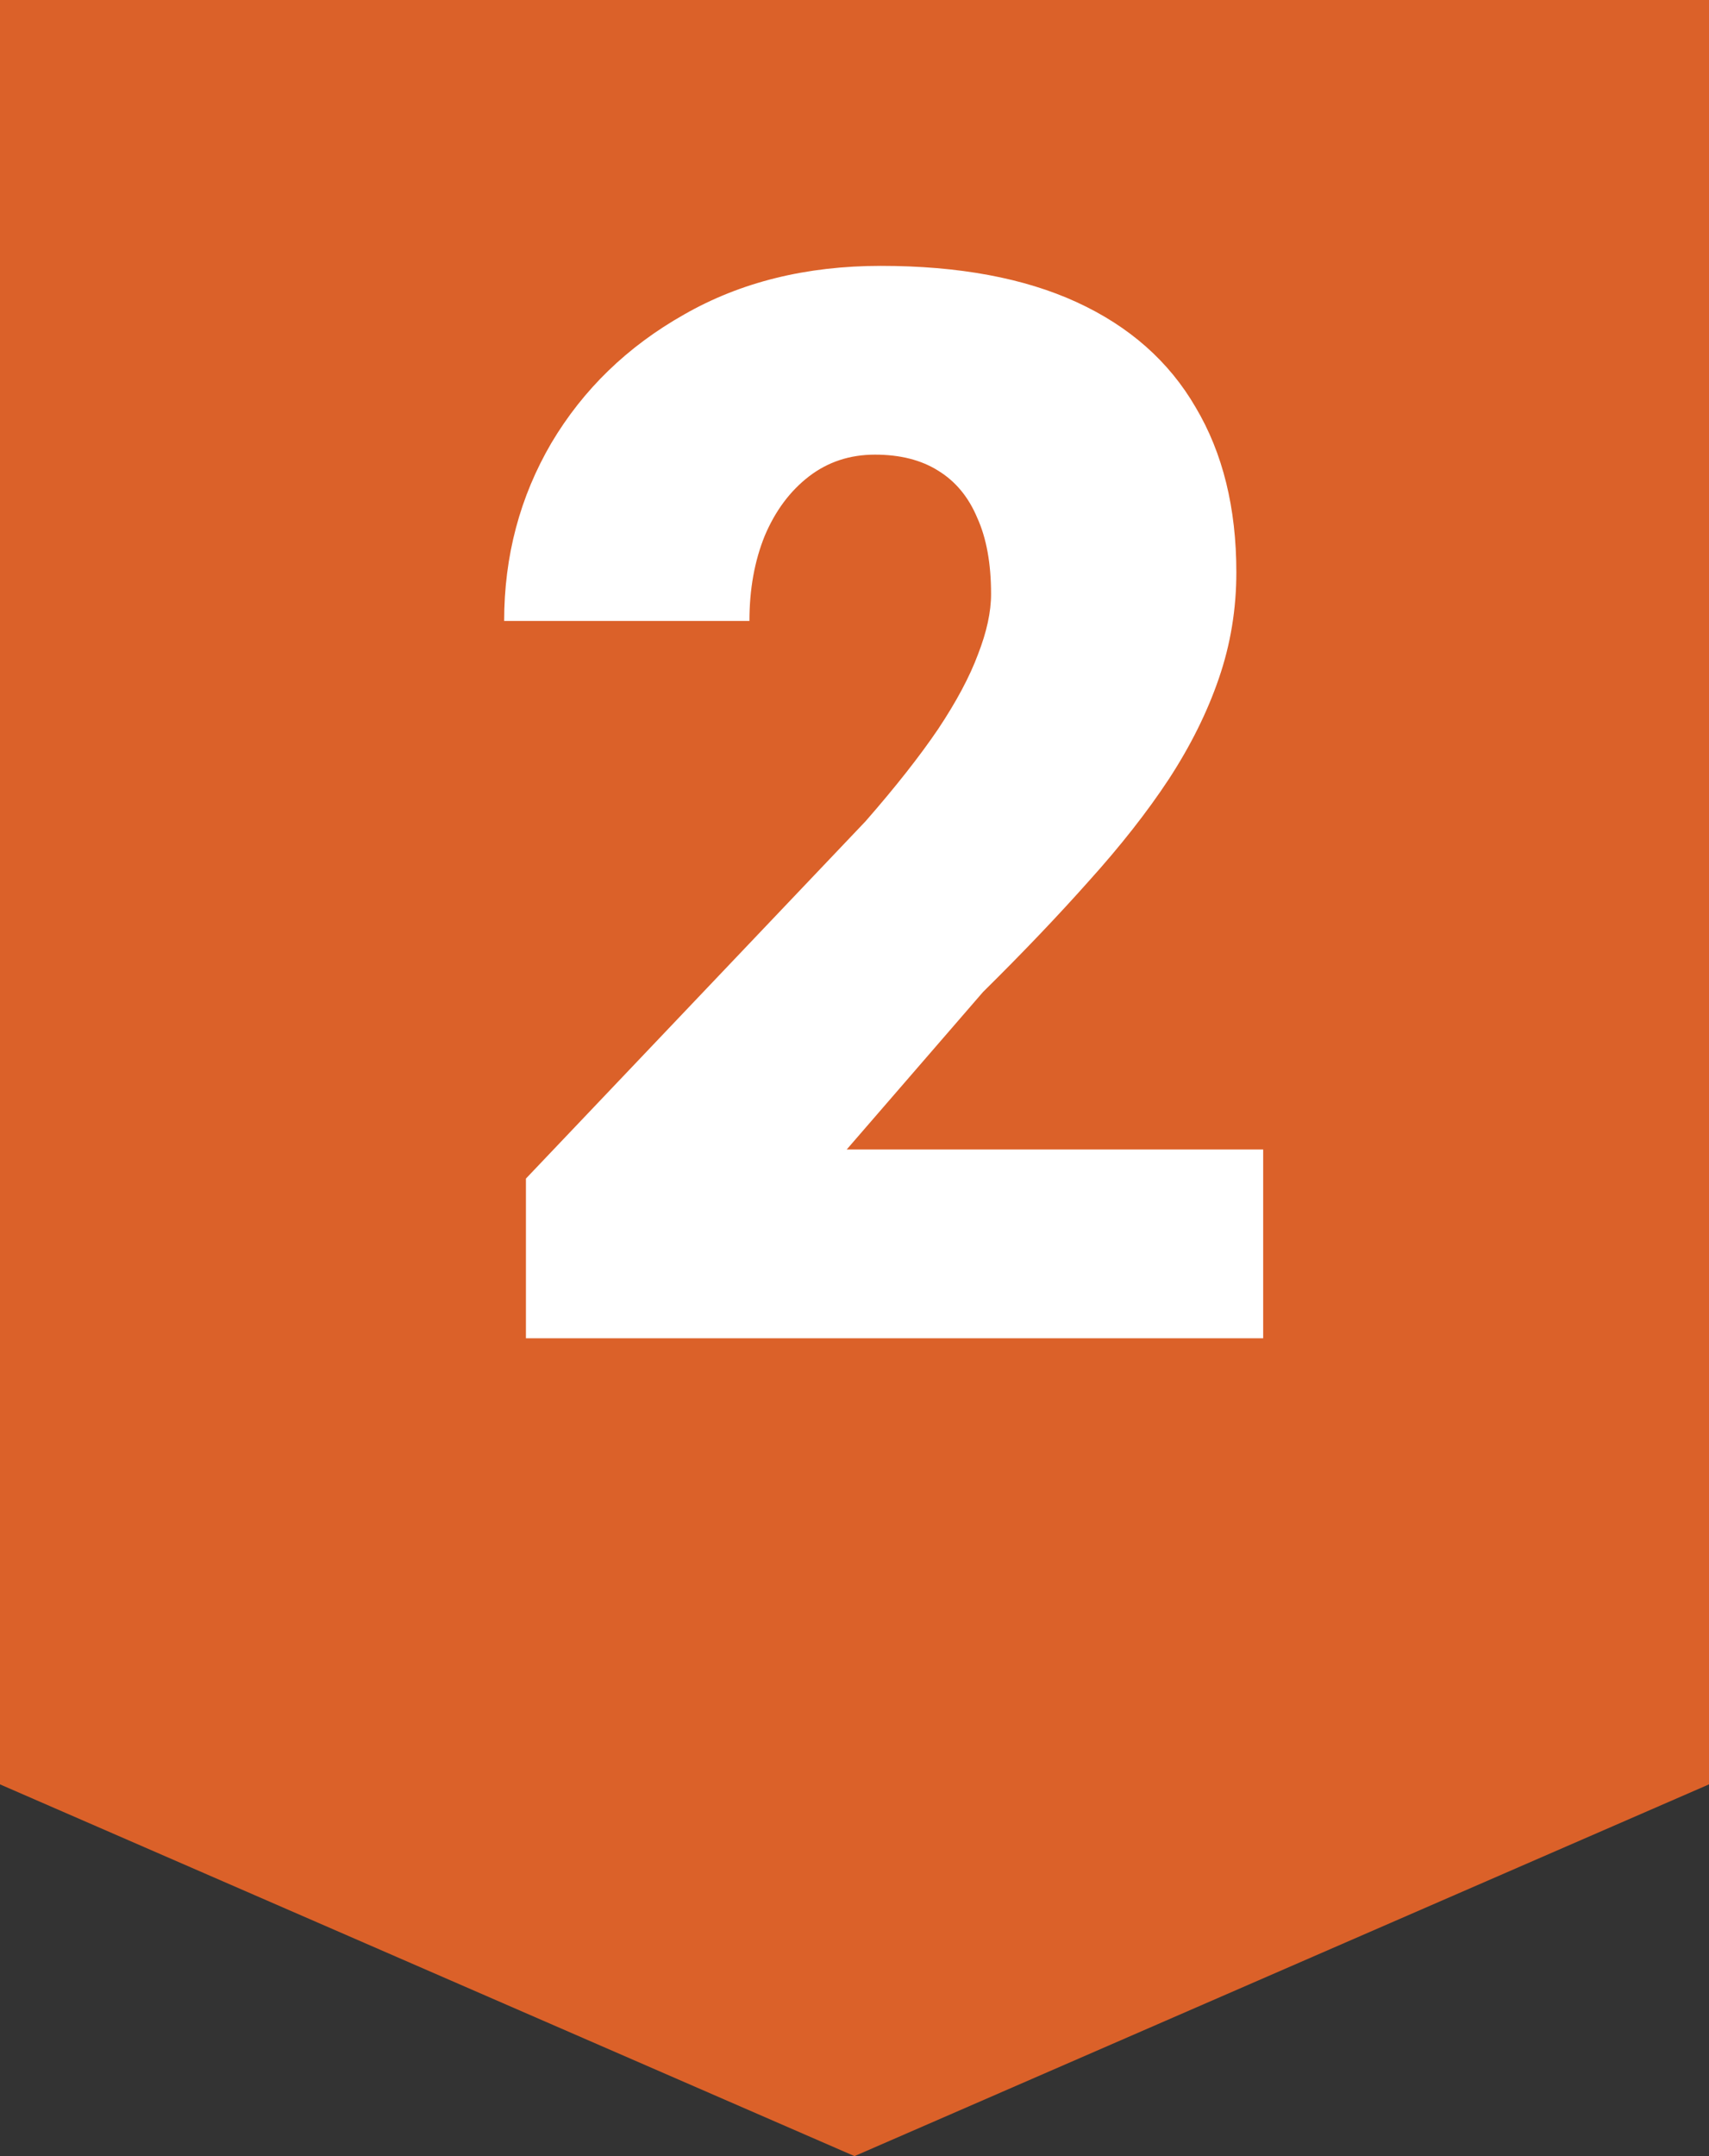 <svg xmlns="http://www.w3.org/2000/svg" width="23" height="29" viewBox="0 0 23 29" fill="none"><rect x="0" y="0" width="23" height="29" fill="#333333" stroke="none"/><path d="M0 0H23V24L11.5 29L0 24V0Z" fill="#DB6129"></path><path d="M17 15.461V18H7.078V15.852L11.648 11.047C12.052 10.585 12.378 10.171 12.625 9.807C12.872 9.436 13.051 9.1 13.162 8.801C13.279 8.501 13.338 8.231 13.338 7.99C13.338 7.58 13.276 7.238 13.152 6.965C13.035 6.685 12.859 6.473 12.625 6.33C12.397 6.187 12.114 6.115 11.775 6.115C11.437 6.115 11.141 6.213 10.887 6.408C10.633 6.604 10.434 6.87 10.291 7.209C10.154 7.548 10.086 7.928 10.086 8.352H6.785C6.785 7.479 6.997 6.682 7.42 5.959C7.85 5.236 8.445 4.66 9.207 4.23C9.969 3.794 10.851 3.576 11.854 3.576C12.902 3.576 13.781 3.739 14.49 4.064C15.2 4.39 15.734 4.862 16.092 5.48C16.456 6.092 16.639 6.831 16.639 7.697C16.639 8.192 16.561 8.667 16.404 9.123C16.248 9.579 16.023 10.031 15.73 10.48C15.438 10.923 15.079 11.379 14.656 11.848C14.24 12.316 13.764 12.815 13.23 13.342L11.395 15.461H17Z" fill="white"></path></svg>